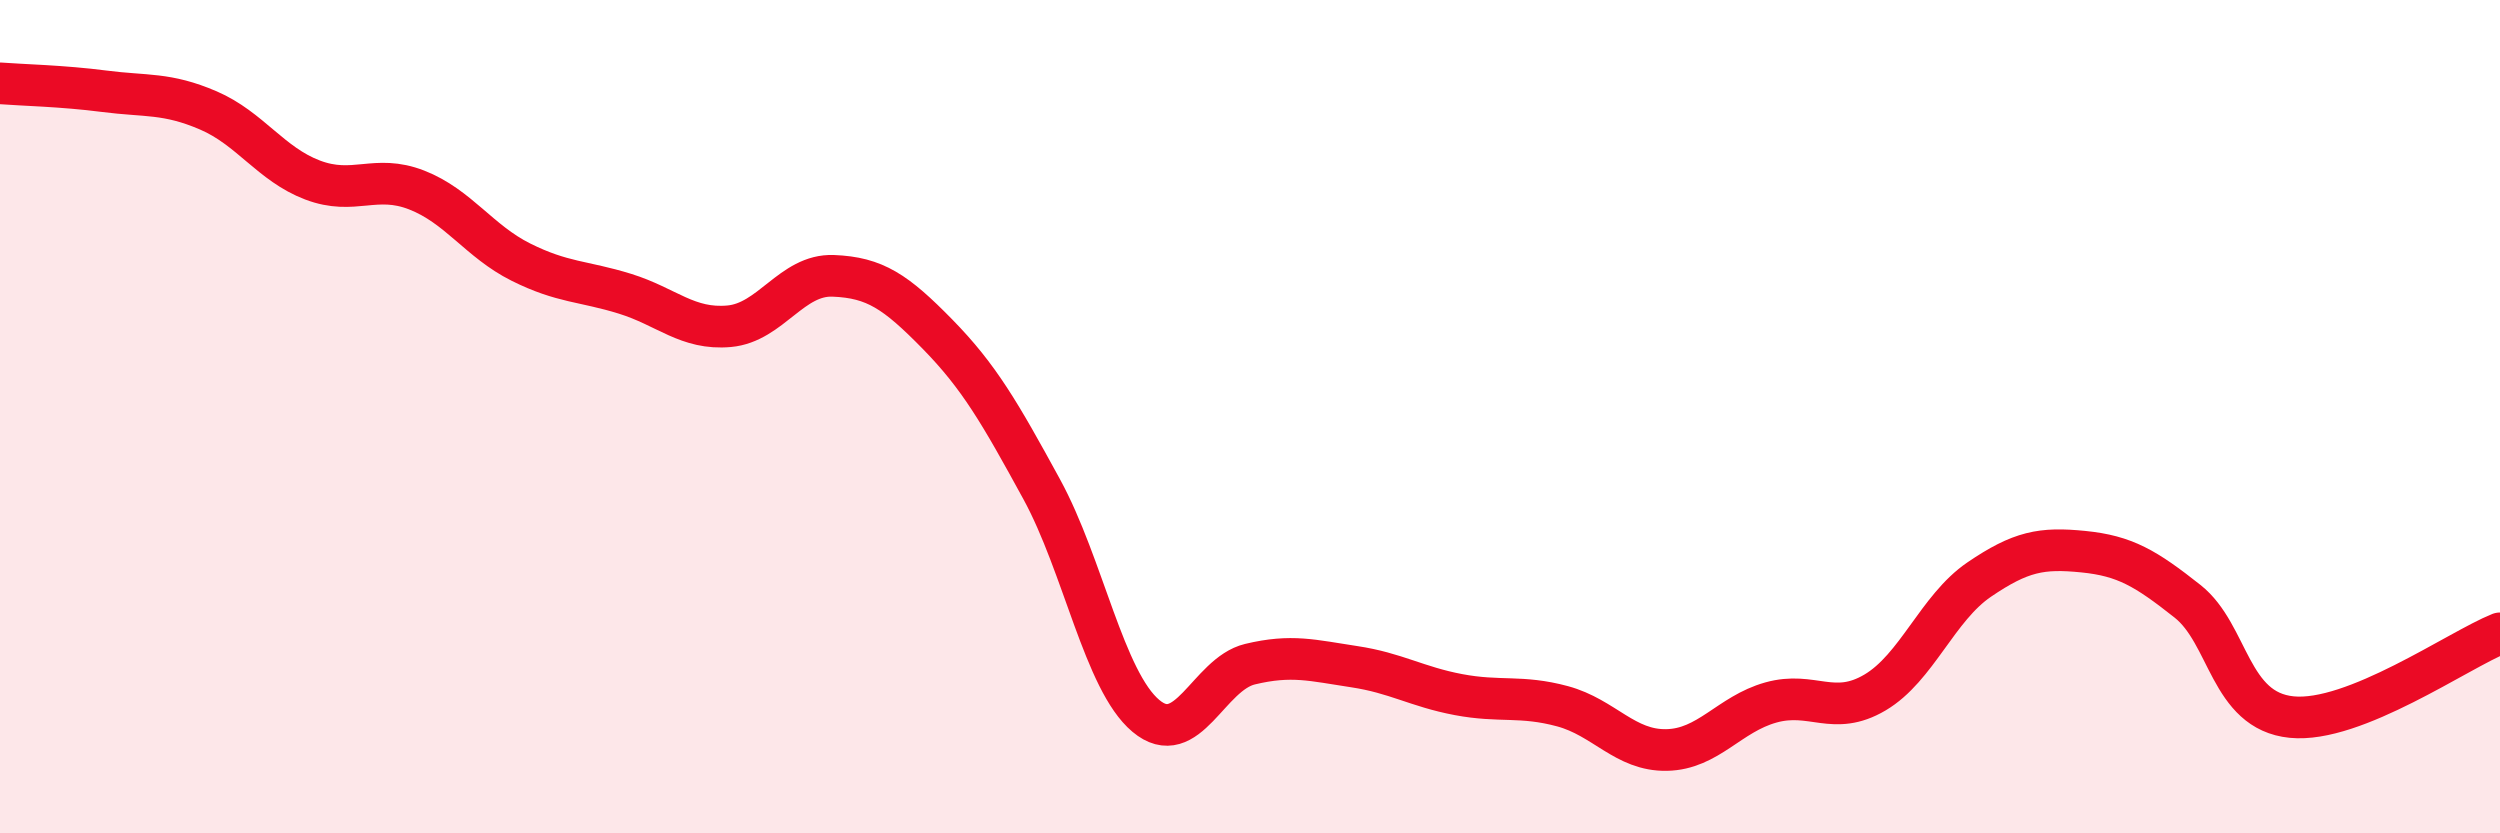 
    <svg width="60" height="20" viewBox="0 0 60 20" xmlns="http://www.w3.org/2000/svg">
      <path
        d="M 0,2 C 0.5,2.04 1.5,2.06 2.5,2.19 C 3.5,2.32 4,2.22 5,2.65 C 6,3.08 6.5,3.94 7.5,4.32 C 8.5,4.7 9,4.17 10,4.56 C 11,4.95 11.5,5.79 12.5,6.29 C 13.5,6.79 14,6.74 15,7.05 C 16,7.36 16.5,7.92 17.5,7.83 C 18.5,7.74 19,6.58 20,6.62 C 21,6.66 21.5,7 22.5,8.02 C 23.5,9.04 24,9.91 25,11.74 C 26,13.57 26.5,16.34 27.5,17.18 C 28.5,18.02 29,16.18 30,15.94 C 31,15.7 31.5,15.85 32.5,16 C 33.5,16.15 34,16.48 35,16.67 C 36,16.86 36.5,16.68 37.5,16.95 C 38.5,17.22 39,18.02 40,18 C 41,17.98 41.5,17.14 42.5,16.86 C 43.5,16.58 44,17.21 45,16.62 C 46,16.03 46.5,14.59 47.5,13.91 C 48.5,13.23 49,13.14 50,13.24 C 51,13.34 51.5,13.64 52.5,14.43 C 53.5,15.22 53.5,17.06 55,17.21 C 56.5,17.36 59,15.6 60,15.2L60 20L0 20Z"
        fill="#EB0A25"
        opacity="0.1"
        stroke-linecap="round"
        stroke-linejoin="round"
      />
      <path
        d="M 0,2 C 0.5,2.04 1.5,2.06 2.5,2.19 C 3.5,2.32 4,2.22 5,2.65 C 6,3.08 6.5,3.94 7.5,4.32 C 8.5,4.7 9,4.17 10,4.56 C 11,4.95 11.5,5.79 12.5,6.29 C 13.5,6.79 14,6.74 15,7.05 C 16,7.36 16.5,7.92 17.5,7.83 C 18.5,7.74 19,6.58 20,6.62 C 21,6.66 21.5,7 22.5,8.02 C 23.5,9.04 24,9.91 25,11.74 C 26,13.57 26.5,16.34 27.5,17.18 C 28.5,18.02 29,16.18 30,15.94 C 31,15.7 31.5,15.85 32.5,16 C 33.5,16.15 34,16.48 35,16.67 C 36,16.86 36.5,16.68 37.5,16.95 C 38.5,17.22 39,18.02 40,18 C 41,17.98 41.5,17.14 42.5,16.86 C 43.5,16.58 44,17.21 45,16.62 C 46,16.03 46.5,14.59 47.5,13.91 C 48.5,13.23 49,13.14 50,13.24 C 51,13.34 51.5,13.64 52.5,14.43 C 53.5,15.22 53.5,17.06 55,17.21 C 56.5,17.36 59,15.6 60,15.2"
        stroke="#EB0A25"
        stroke-width="1"
        fill="none"
        stroke-linecap="round"
        stroke-linejoin="round"
      />
    </svg>
  